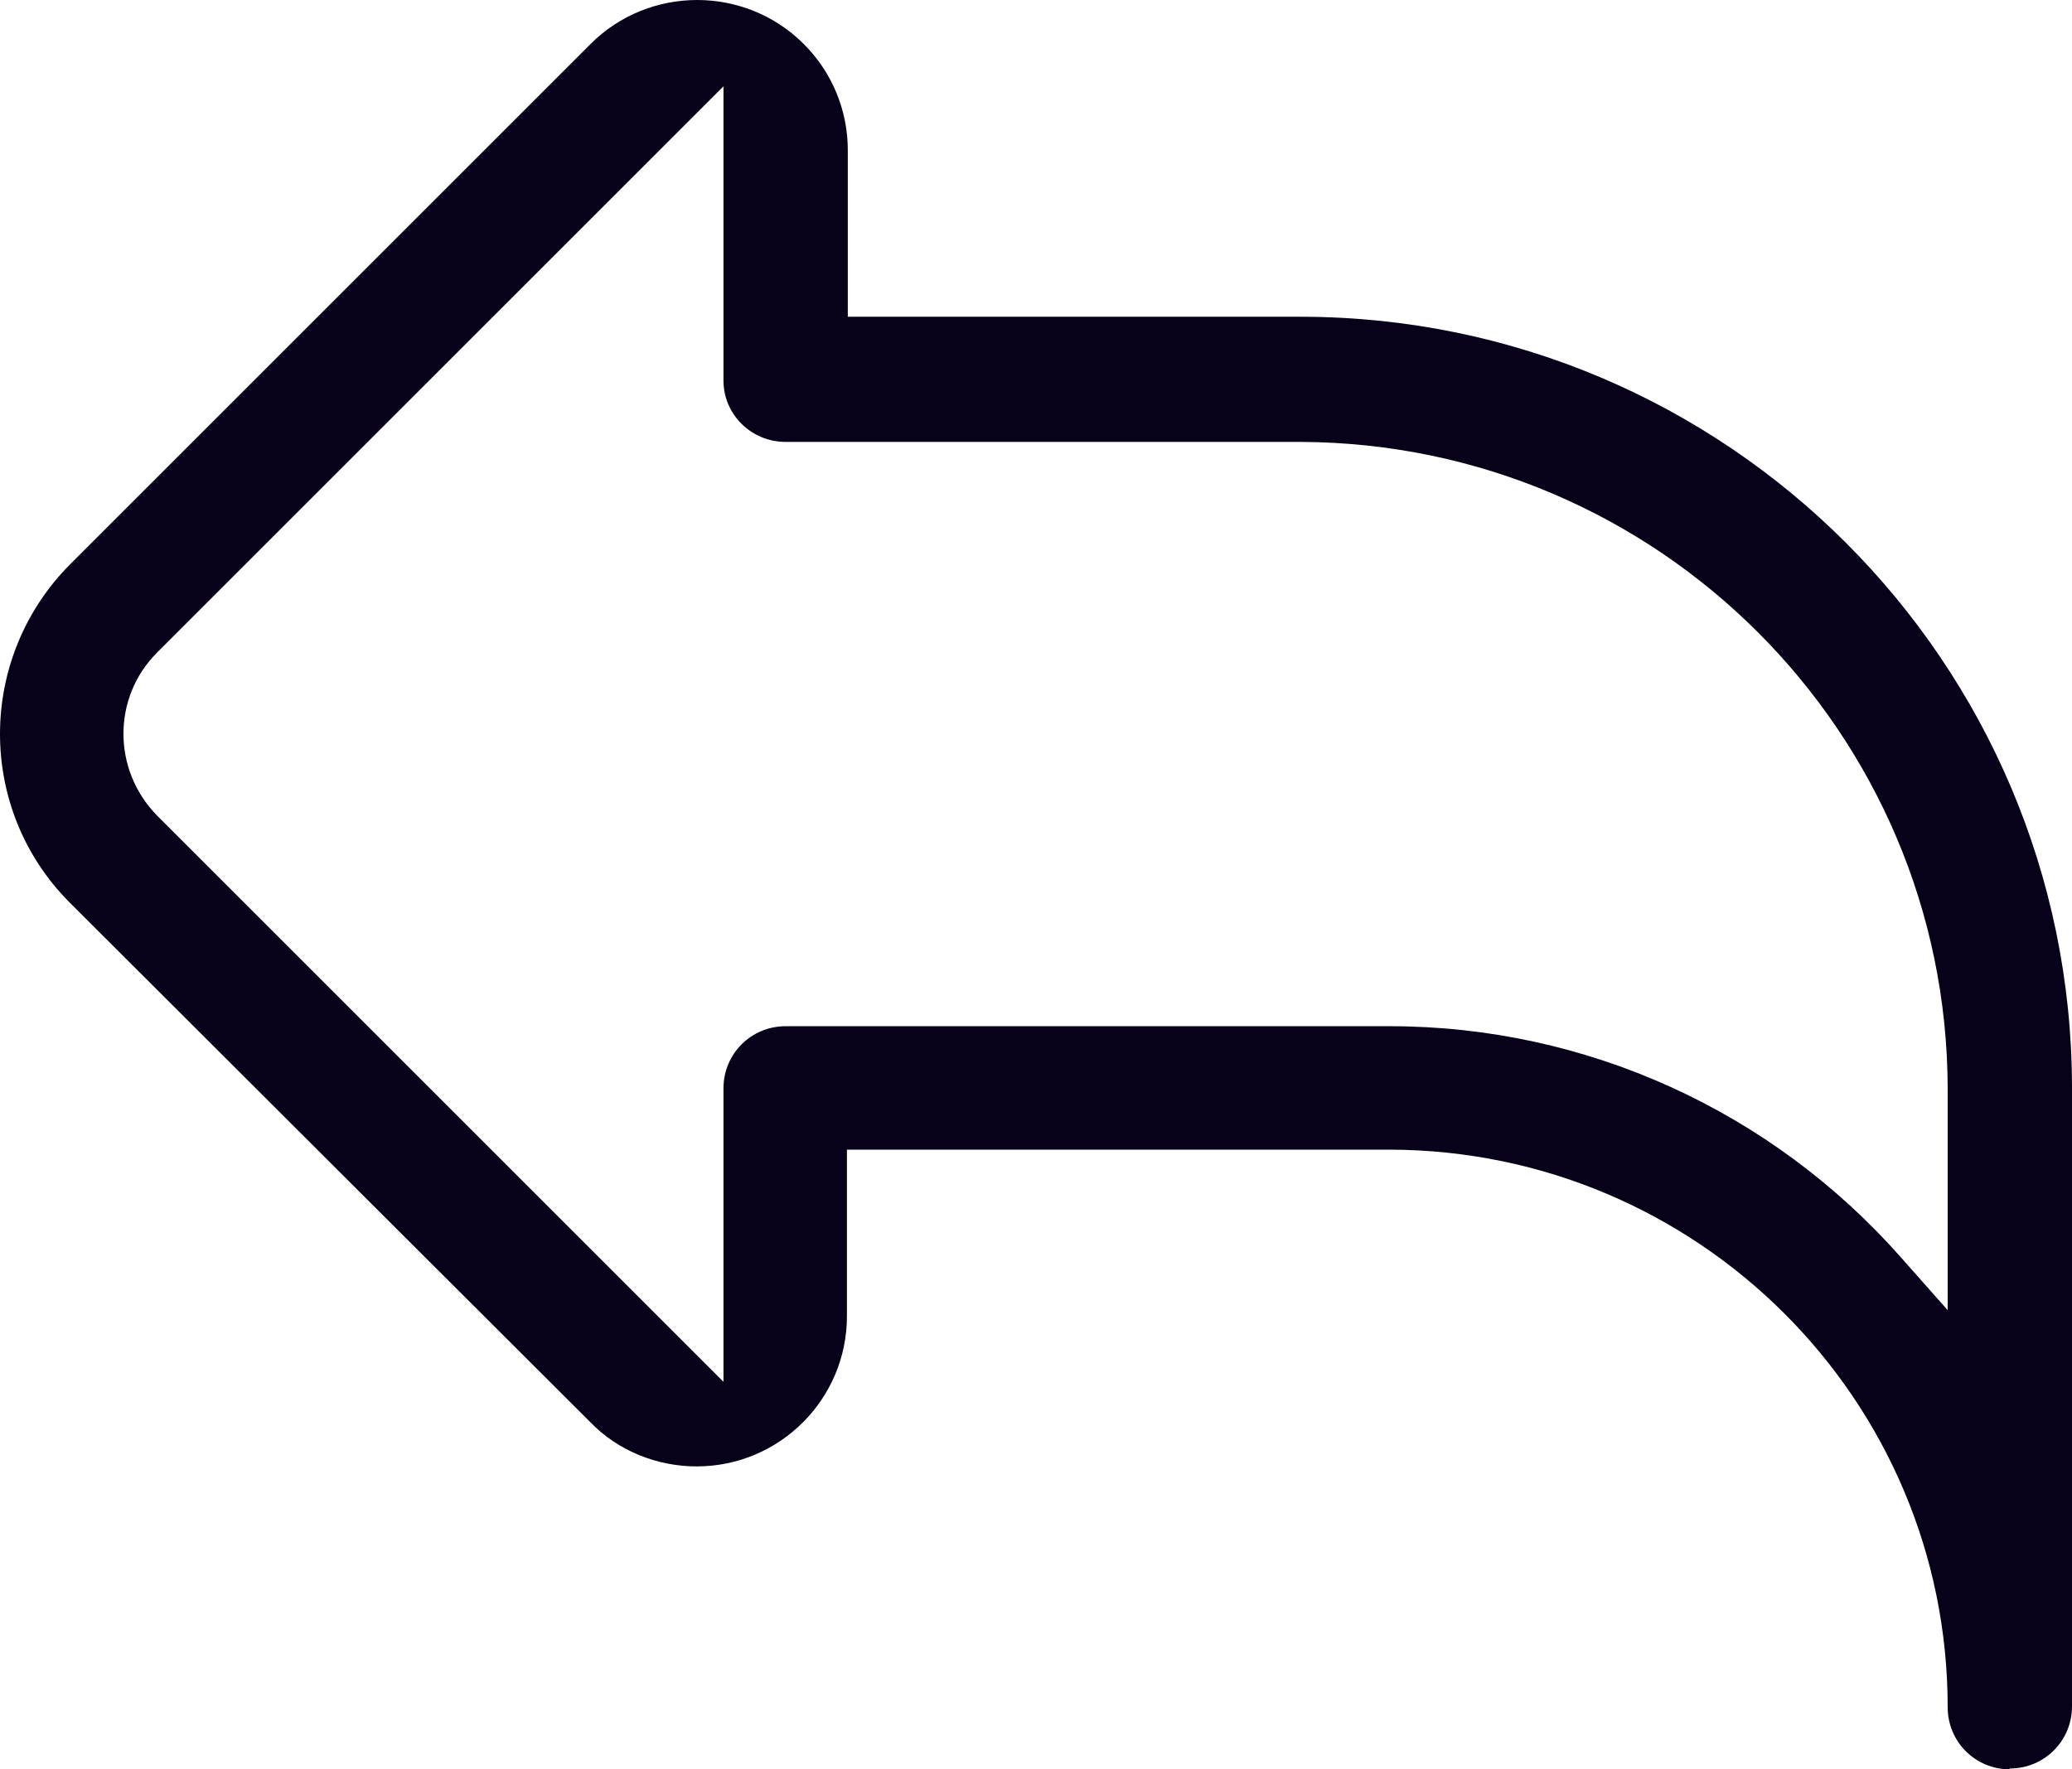 <?xml version="1.0" encoding="UTF-8"?>
<svg id="Livello_1" xmlns="http://www.w3.org/2000/svg" viewBox="0 0 24 20.5">
    <defs>
        <style>.return-1{fill:#08011a;}</style>
    </defs>
    <path class="return-1"
          d="m23.28,20.5c-.4,0-.72-.32-.72-.72,0-3.57-2.9-6.45-6.46-6.46h-6.29v1.93c0,.96-.78,1.74-1.74,1.74-.46,0-.91-.18-1.23-.51L.81,10.46c-1.08-1.08-1.08-2.83,0-3.92L6.84.51c.68-.68,1.79-.68,2.47,0,.33.33.51.77.51,1.23v1.93h5.26c4.92.01,8.91,4,8.92,8.92v7.18c0,.4-.32.72-.72.72h0ZM8.38,1L1.82,7.56c-.52.52-.52,1.36,0,1.89l6.56,6.56v-3.4c0-.4.32-.72.72-.72h7c2.27,0,4.42.98,5.92,2.68l.54.61v-2.57c-.01-4.13-3.36-7.47-7.49-7.49h-5.97c-.4,0-.72-.32-.72-.71V1Z"/>
</svg>
